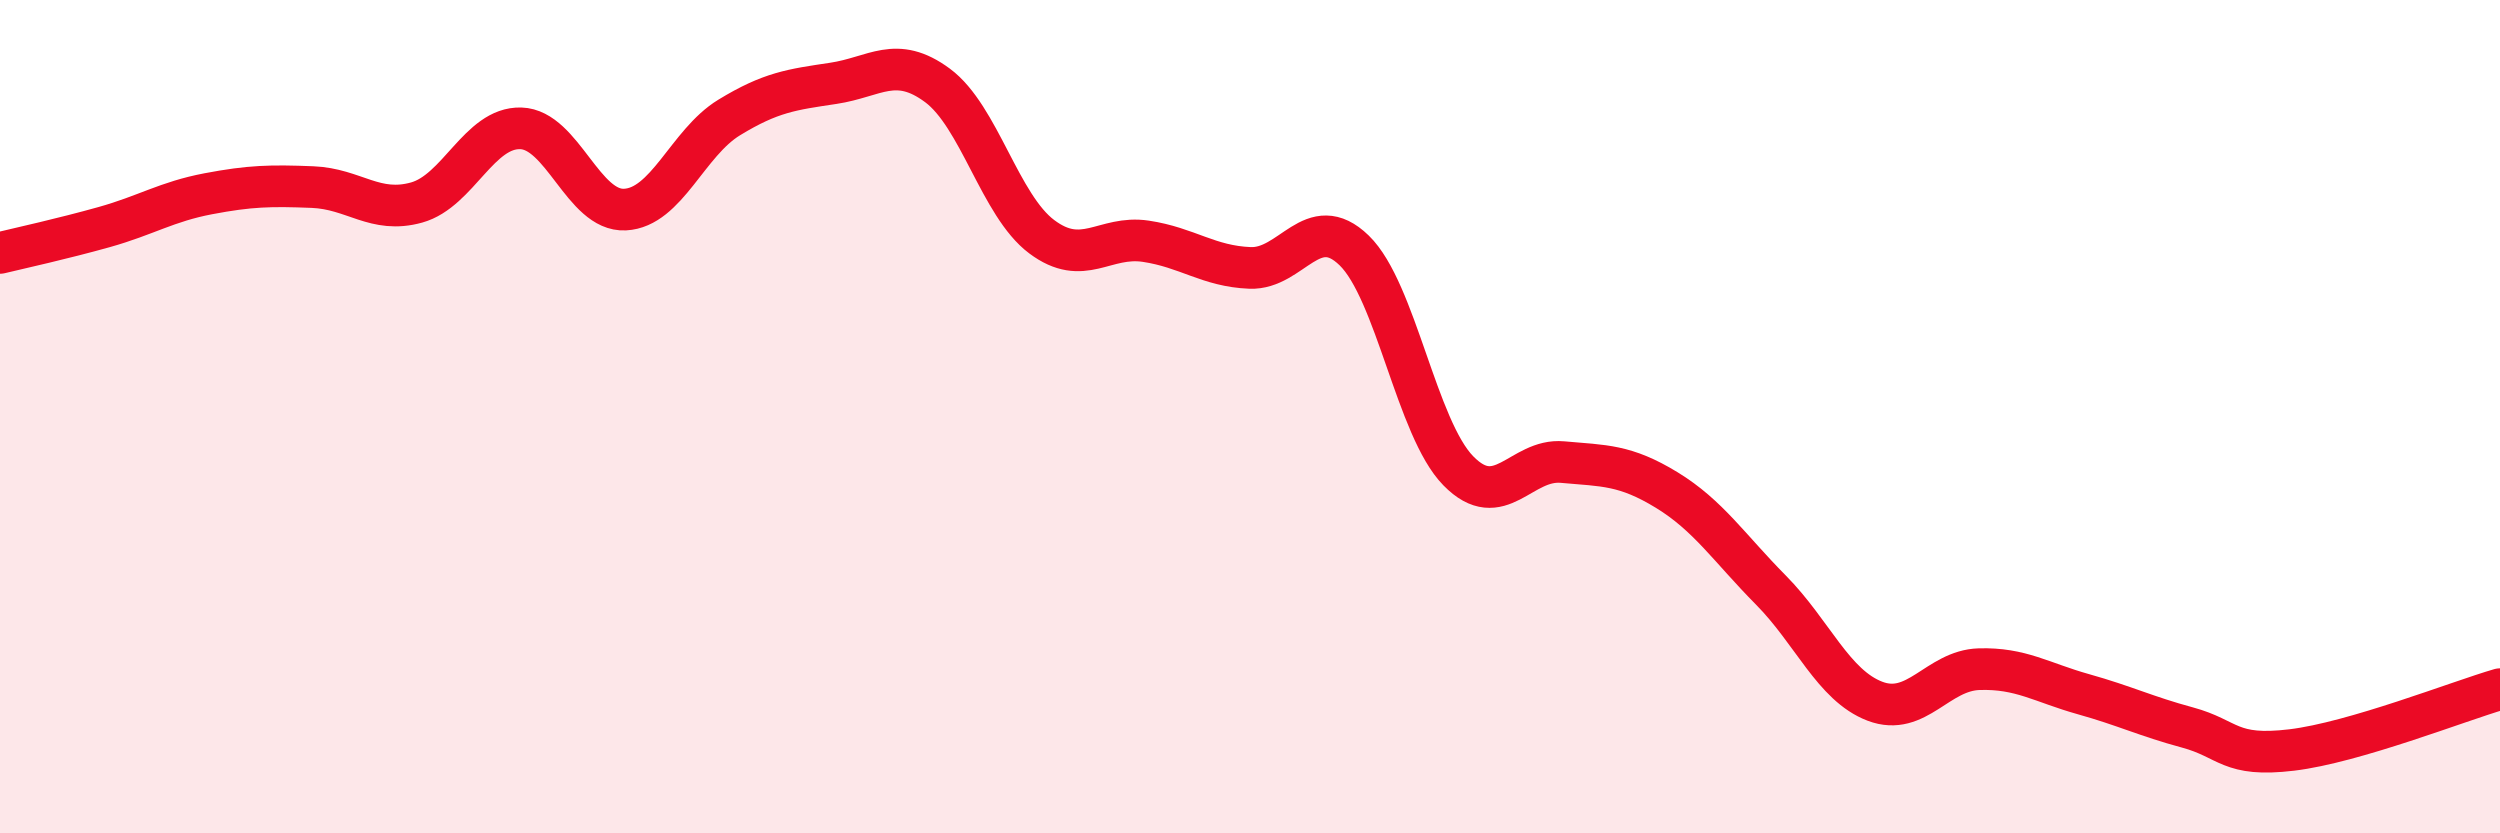 
    <svg width="60" height="20" viewBox="0 0 60 20" xmlns="http://www.w3.org/2000/svg">
      <path
        d="M 0,6.07 C 0.5,5.95 1.5,5.73 2.5,5.45 C 3.5,5.17 4,4.84 5,4.65 C 6,4.46 6.5,4.45 7.5,4.49 C 8.5,4.53 9,5.14 10,4.86 C 11,4.58 11.5,3.05 12.5,3.08 C 13.5,3.11 14,5.08 15,5.03 C 16,4.98 16.5,3.43 17.5,2.82 C 18.5,2.21 19,2.15 20,2 C 21,1.85 21.5,1.31 22.5,2.05 C 23.5,2.79 24,4.93 25,5.68 C 26,6.43 26.5,5.64 27.5,5.79 C 28.5,5.94 29,6.39 30,6.43 C 31,6.47 31.5,5.04 32.5,6.01 C 33.5,6.98 34,10.28 35,11.3 C 36,12.32 36.5,11 37.5,11.09 C 38.5,11.18 39,11.15 40,11.76 C 41,12.37 41.5,13.15 42.5,14.16 C 43.5,15.17 44,16.45 45,16.83 C 46,17.21 46.5,16.09 47.5,16.06 C 48.5,16.03 49,16.38 50,16.66 C 51,16.94 51.5,17.19 52.5,17.46 C 53.5,17.73 53.5,18.18 55,18 C 56.5,17.82 59,16.83 60,16.54L60 20L0 20Z"
        fill="#EB0A25"
        opacity="0.1"
        stroke-linecap="round"
        stroke-linejoin="round"
      />
      <path
        d="M 0,6.07 C 0.5,5.95 1.5,5.73 2.5,5.45 C 3.5,5.17 4,4.84 5,4.65 C 6,4.46 6.5,4.45 7.5,4.49 C 8.5,4.53 9,5.14 10,4.86 C 11,4.58 11.5,3.05 12.5,3.08 C 13.5,3.11 14,5.08 15,5.03 C 16,4.98 16.5,3.43 17.5,2.82 C 18.5,2.21 19,2.15 20,2 C 21,1.85 21.5,1.31 22.5,2.05 C 23.5,2.79 24,4.93 25,5.68 C 26,6.43 26.5,5.64 27.5,5.79 C 28.5,5.94 29,6.39 30,6.43 C 31,6.47 31.5,5.04 32.5,6.01 C 33.5,6.98 34,10.28 35,11.3 C 36,12.32 36.5,11 37.5,11.09 C 38.5,11.18 39,11.15 40,11.76 C 41,12.37 41.5,13.15 42.5,14.16 C 43.5,15.17 44,16.45 45,16.83 C 46,17.21 46.5,16.09 47.5,16.06 C 48.5,16.03 49,16.38 50,16.66 C 51,16.94 51.5,17.19 52.5,17.46 C 53.5,17.73 53.5,18.18 55,18 C 56.5,17.82 59,16.83 60,16.54"
        stroke="#EB0A25"
        stroke-width="1"
        fill="none"
        stroke-linecap="round"
        stroke-linejoin="round"
      />
    </svg>
  